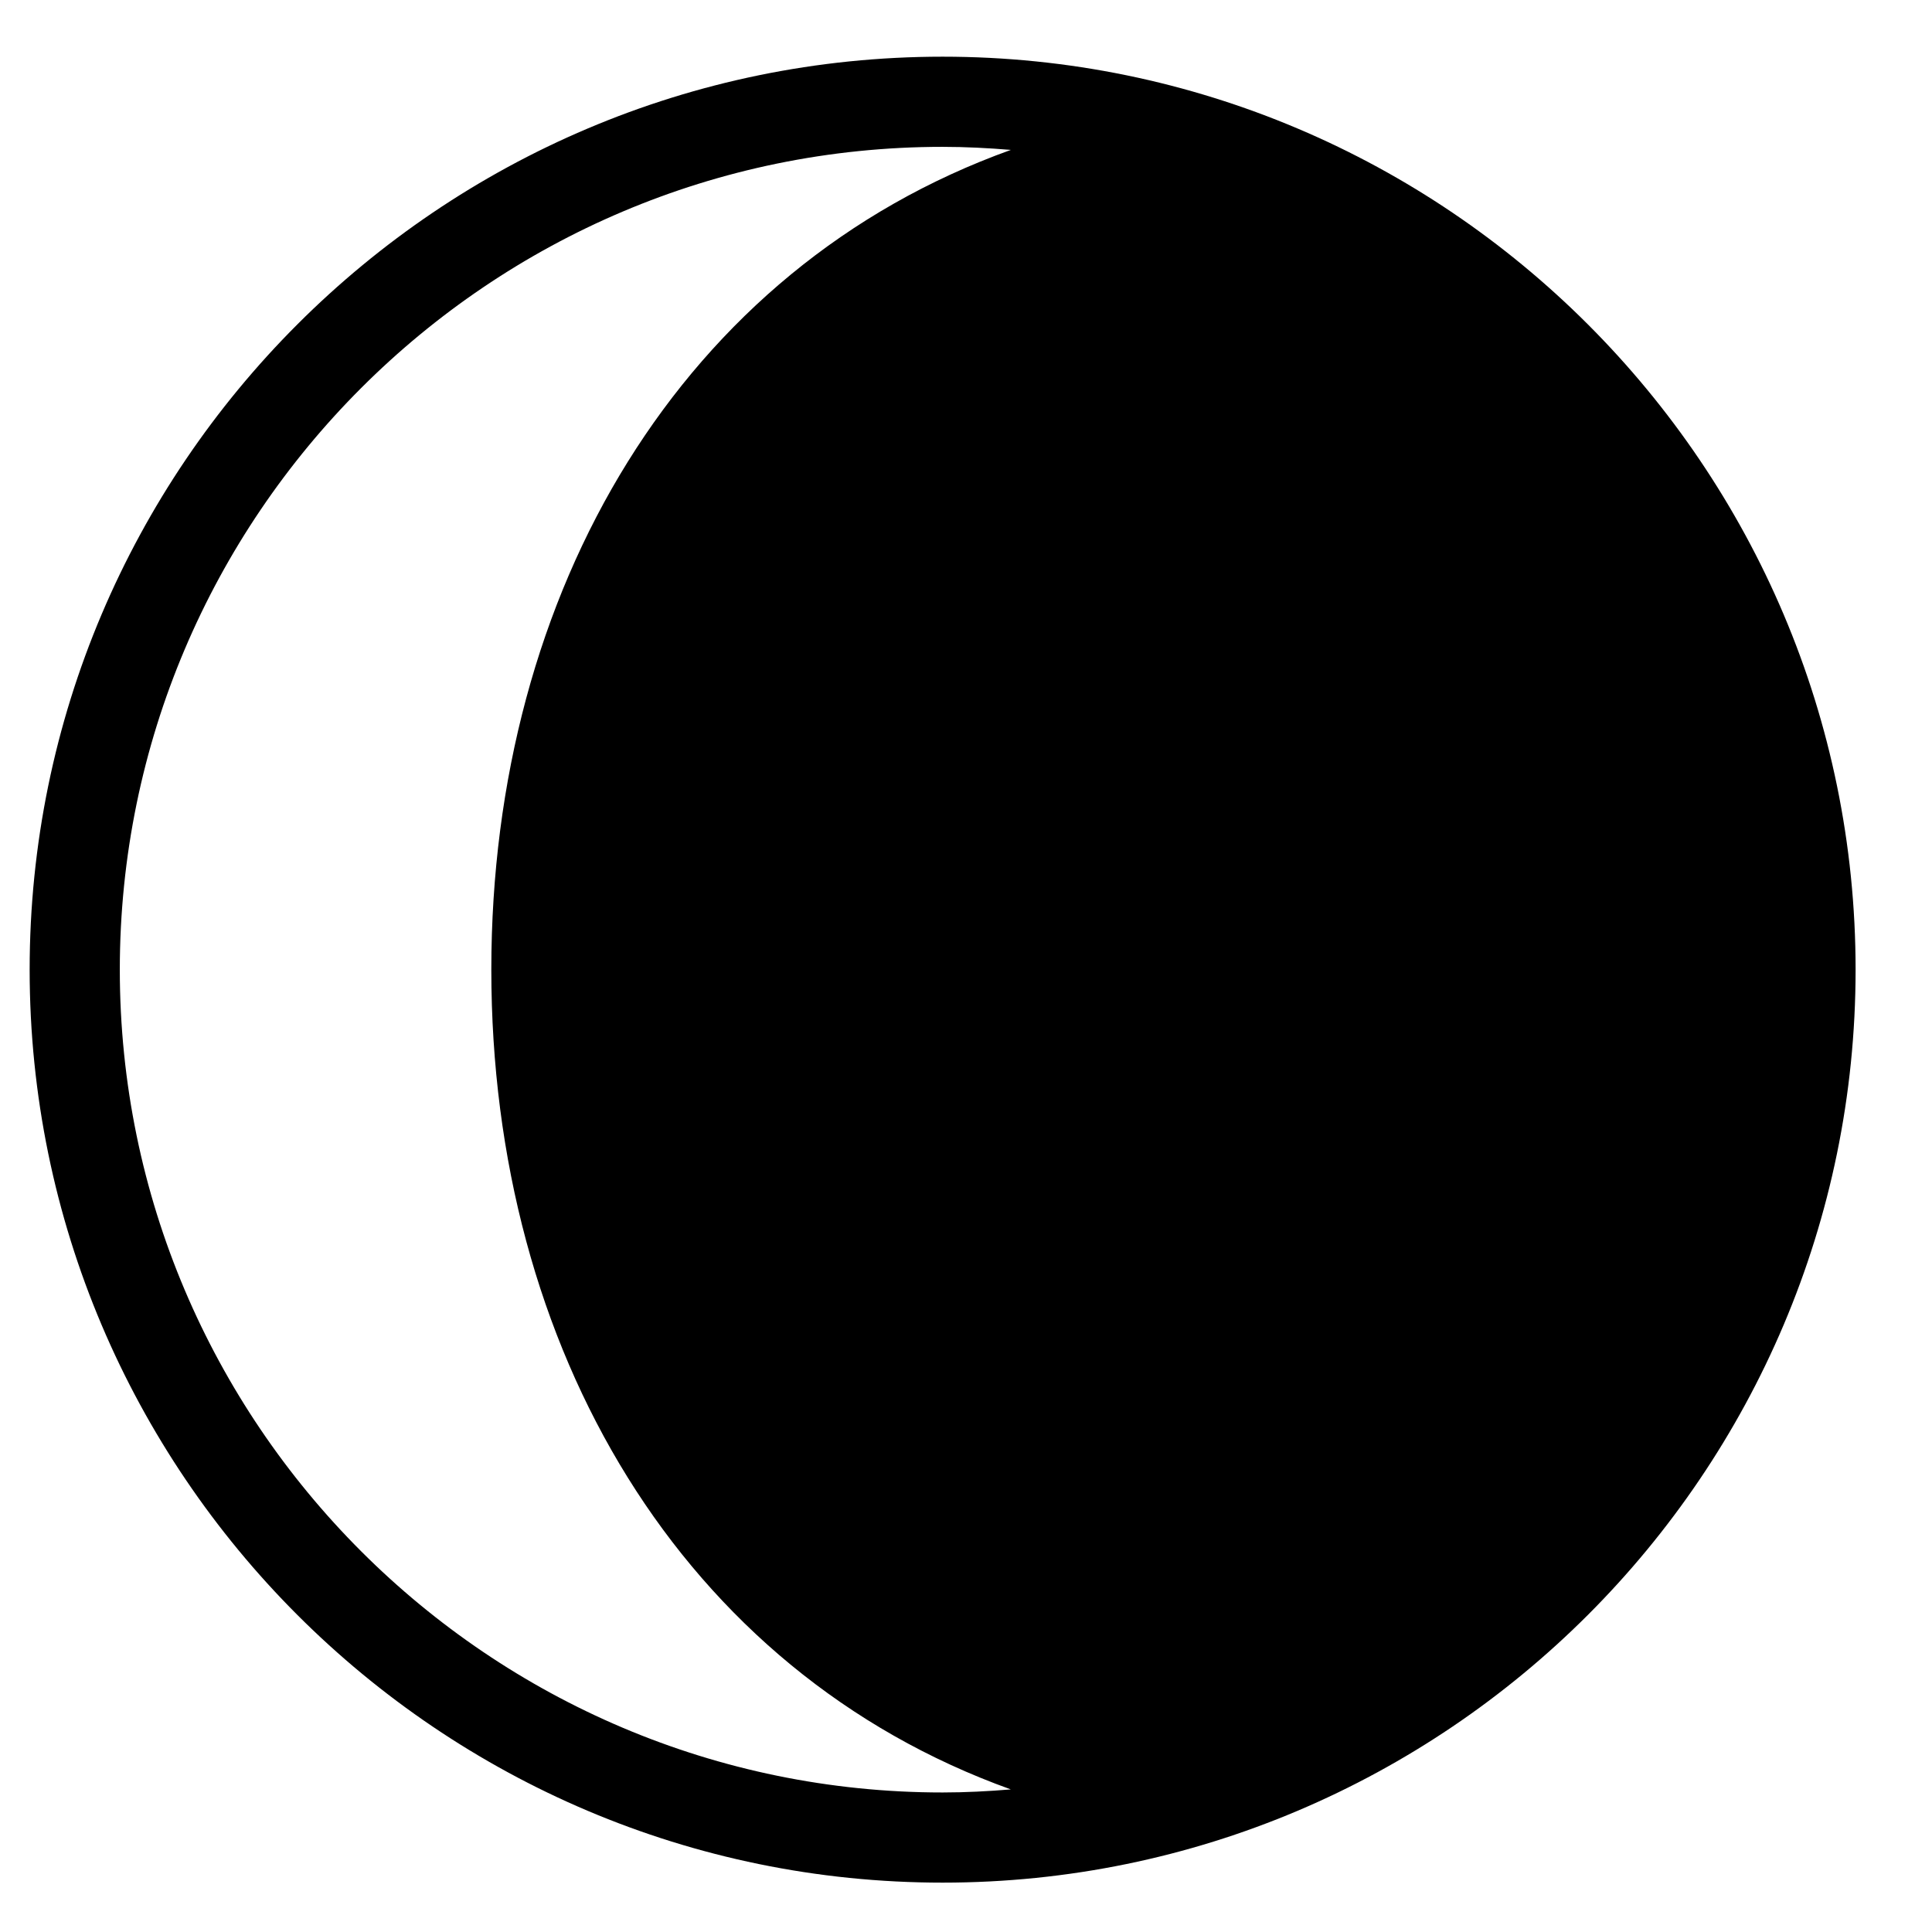 <?xml version="1.0" encoding="iso-8859-1"?>
<!-- Generator: Adobe Illustrator 17.1.0, SVG Export Plug-In . SVG Version: 6.00 Build 0)  -->
<!DOCTYPE svg PUBLIC "-//W3C//DTD SVG 1.1//EN" "http://www.w3.org/Graphics/SVG/1.1/DTD/svg11.dtd">
<svg version="1.1" id="Capa_1" xmlns="http://www.w3.org/2000/svg" xmlns:xlink="http://www.w3.org/1999/xlink" x="0px" y="0px"
	 viewBox="0 0 150 150" style="enable-background:new 0 0 150 150;" xml:space="preserve">
<g>
	<path d="M73.185,4.401C34.1,4.401,2.302,36.199,2.302,75.284s31.798,70.883,70.883,70.883s70.883-31.798,70.883-70.883
		S112.27,4.401,73.185,4.401z M73.185,139.167c-35.226,0-63.883-28.657-63.883-63.883s28.657-63.883,63.883-63.883
		c1.786,0,3.55,0.093,5.299,0.237c-25.537,9.169-40.338,34.2-40.338,63.645c0,29.445,14.791,54.477,40.334,63.646
		C76.731,139.074,74.969,139.167,73.185,139.167z"/>
</g>
</svg>
